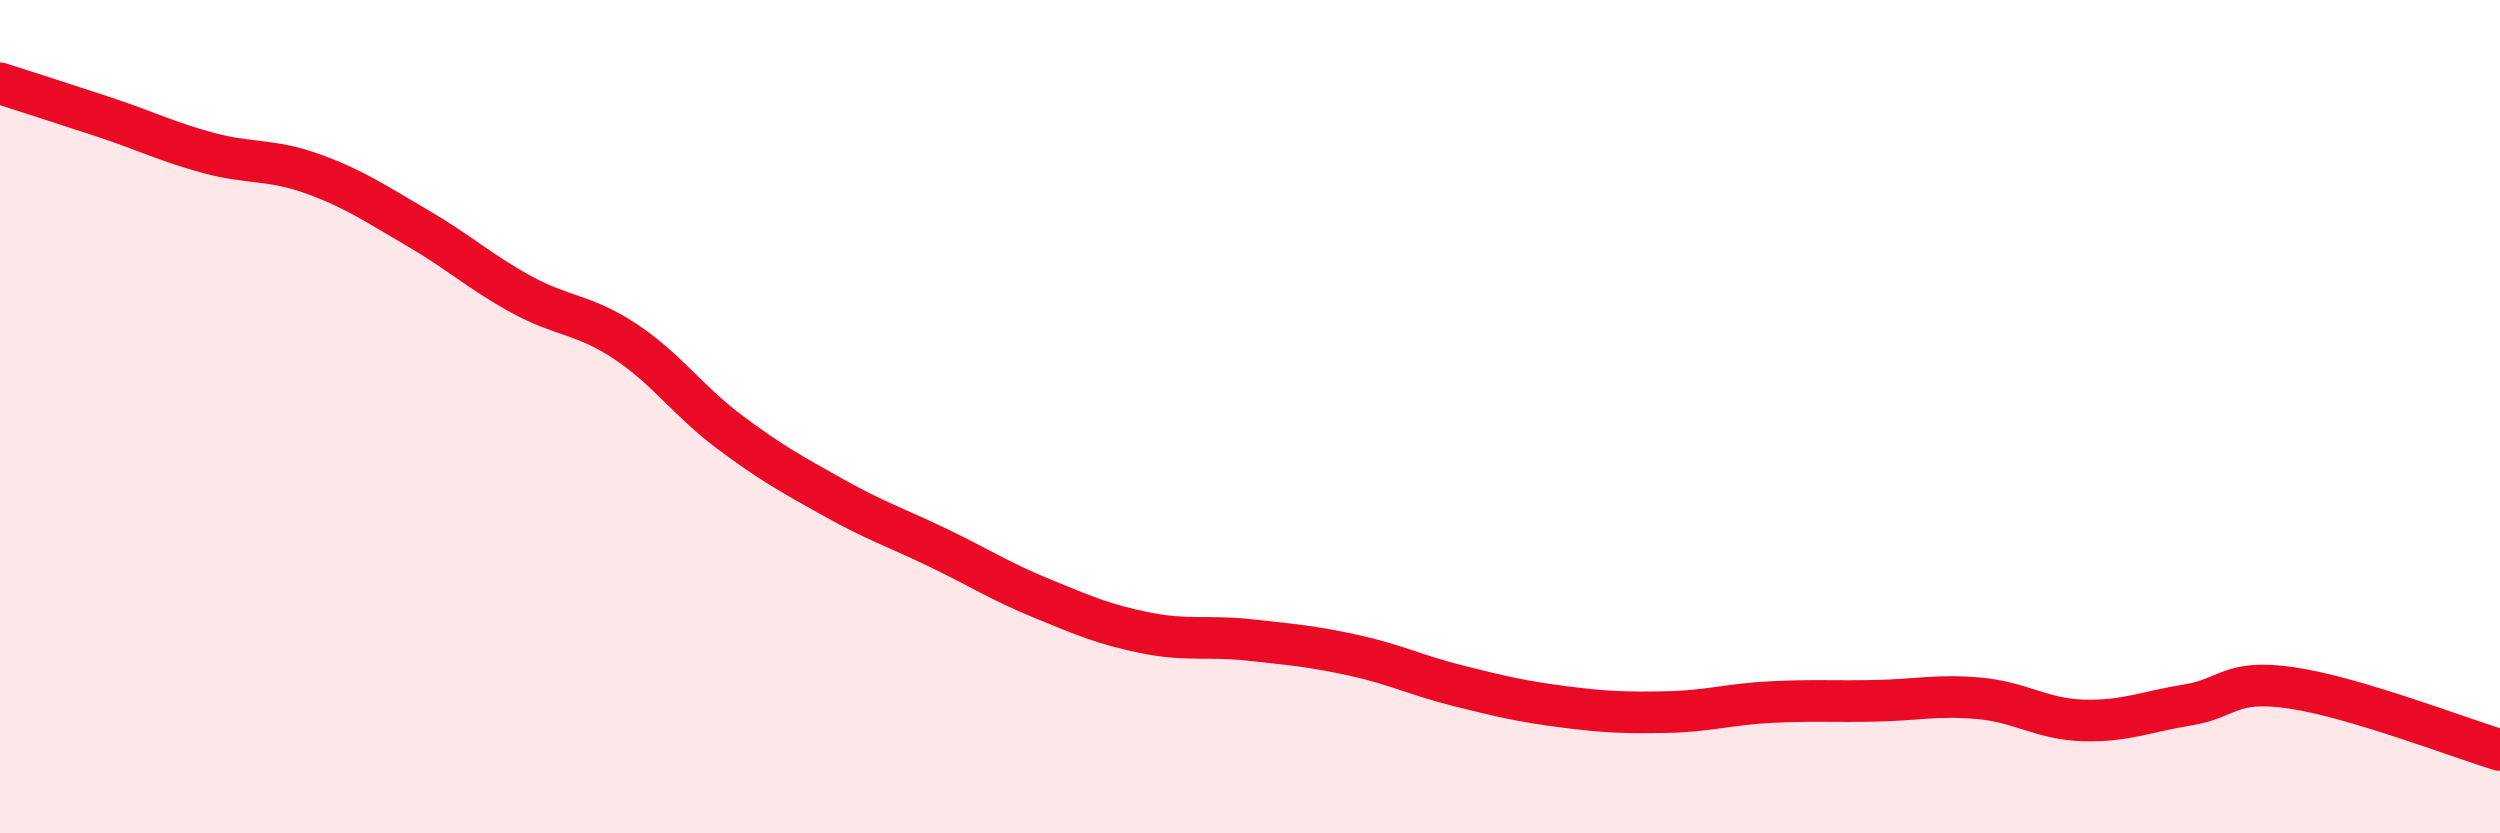 
    <svg width="60" height="20" viewBox="0 0 60 20" xmlns="http://www.w3.org/2000/svg">
      <path
        d="M 0,2 C 0.5,2.16 1.5,2.48 2.5,2.81 C 3.5,3.14 4,3.4 5,3.67 C 6,3.94 6.5,3.81 7.5,4.17 C 8.5,4.53 9,4.88 10,5.46 C 11,6.04 11.5,6.51 12.5,7.06 C 13.5,7.61 14,7.53 15,8.19 C 16,8.85 16.5,9.61 17.5,10.36 C 18.5,11.11 19,11.38 20,11.94 C 21,12.5 21.5,12.66 22.5,13.14 C 23.5,13.62 24,13.95 25,14.36 C 26,14.77 26.5,14.99 27.5,15.19 C 28.5,15.39 29,15.25 30,15.36 C 31,15.47 31.5,15.51 32.5,15.73 C 33.5,15.95 34,16.21 35,16.46 C 36,16.71 36.5,16.83 37.5,16.96 C 38.5,17.09 39,17.11 40,17.09 C 41,17.07 41.5,16.9 42.5,16.85 C 43.5,16.8 44,16.84 45,16.82 C 46,16.8 46.5,16.67 47.5,16.76 C 48.5,16.85 49,17.26 50,17.29 C 51,17.32 51.5,17.08 52.5,16.92 C 53.5,16.76 53.5,16.29 55,16.51 C 56.5,16.73 59,17.7 60,18L60 20L0 20Z"
        fill="#EB0A25"
        opacity="0.1"
        stroke-linecap="round"
        stroke-linejoin="round"
      />
      <path
        d="M 0,2 C 0.5,2.16 1.5,2.48 2.5,2.81 C 3.5,3.14 4,3.4 5,3.67 C 6,3.94 6.5,3.81 7.5,4.17 C 8.5,4.53 9,4.88 10,5.46 C 11,6.04 11.5,6.51 12.5,7.06 C 13.5,7.61 14,7.53 15,8.19 C 16,8.85 16.5,9.61 17.5,10.36 C 18.5,11.11 19,11.38 20,11.94 C 21,12.5 21.5,12.66 22.5,13.14 C 23.5,13.62 24,13.95 25,14.36 C 26,14.77 26.5,14.99 27.5,15.19 C 28.5,15.39 29,15.25 30,15.36 C 31,15.47 31.5,15.51 32.5,15.73 C 33.5,15.95 34,16.21 35,16.46 C 36,16.71 36.5,16.83 37.5,16.96 C 38.5,17.09 39,17.11 40,17.09 C 41,17.07 41.5,16.9 42.5,16.85 C 43.5,16.8 44,16.84 45,16.82 C 46,16.8 46.5,16.67 47.5,16.76 C 48.5,16.85 49,17.26 50,17.29 C 51,17.32 51.5,17.08 52.5,16.92 C 53.5,16.76 53.5,16.29 55,16.51 C 56.5,16.73 59,17.7 60,18"
        stroke="#EB0A25"
        stroke-width="1"
        fill="none"
        stroke-linecap="round"
        stroke-linejoin="round"
      />
    </svg>
  